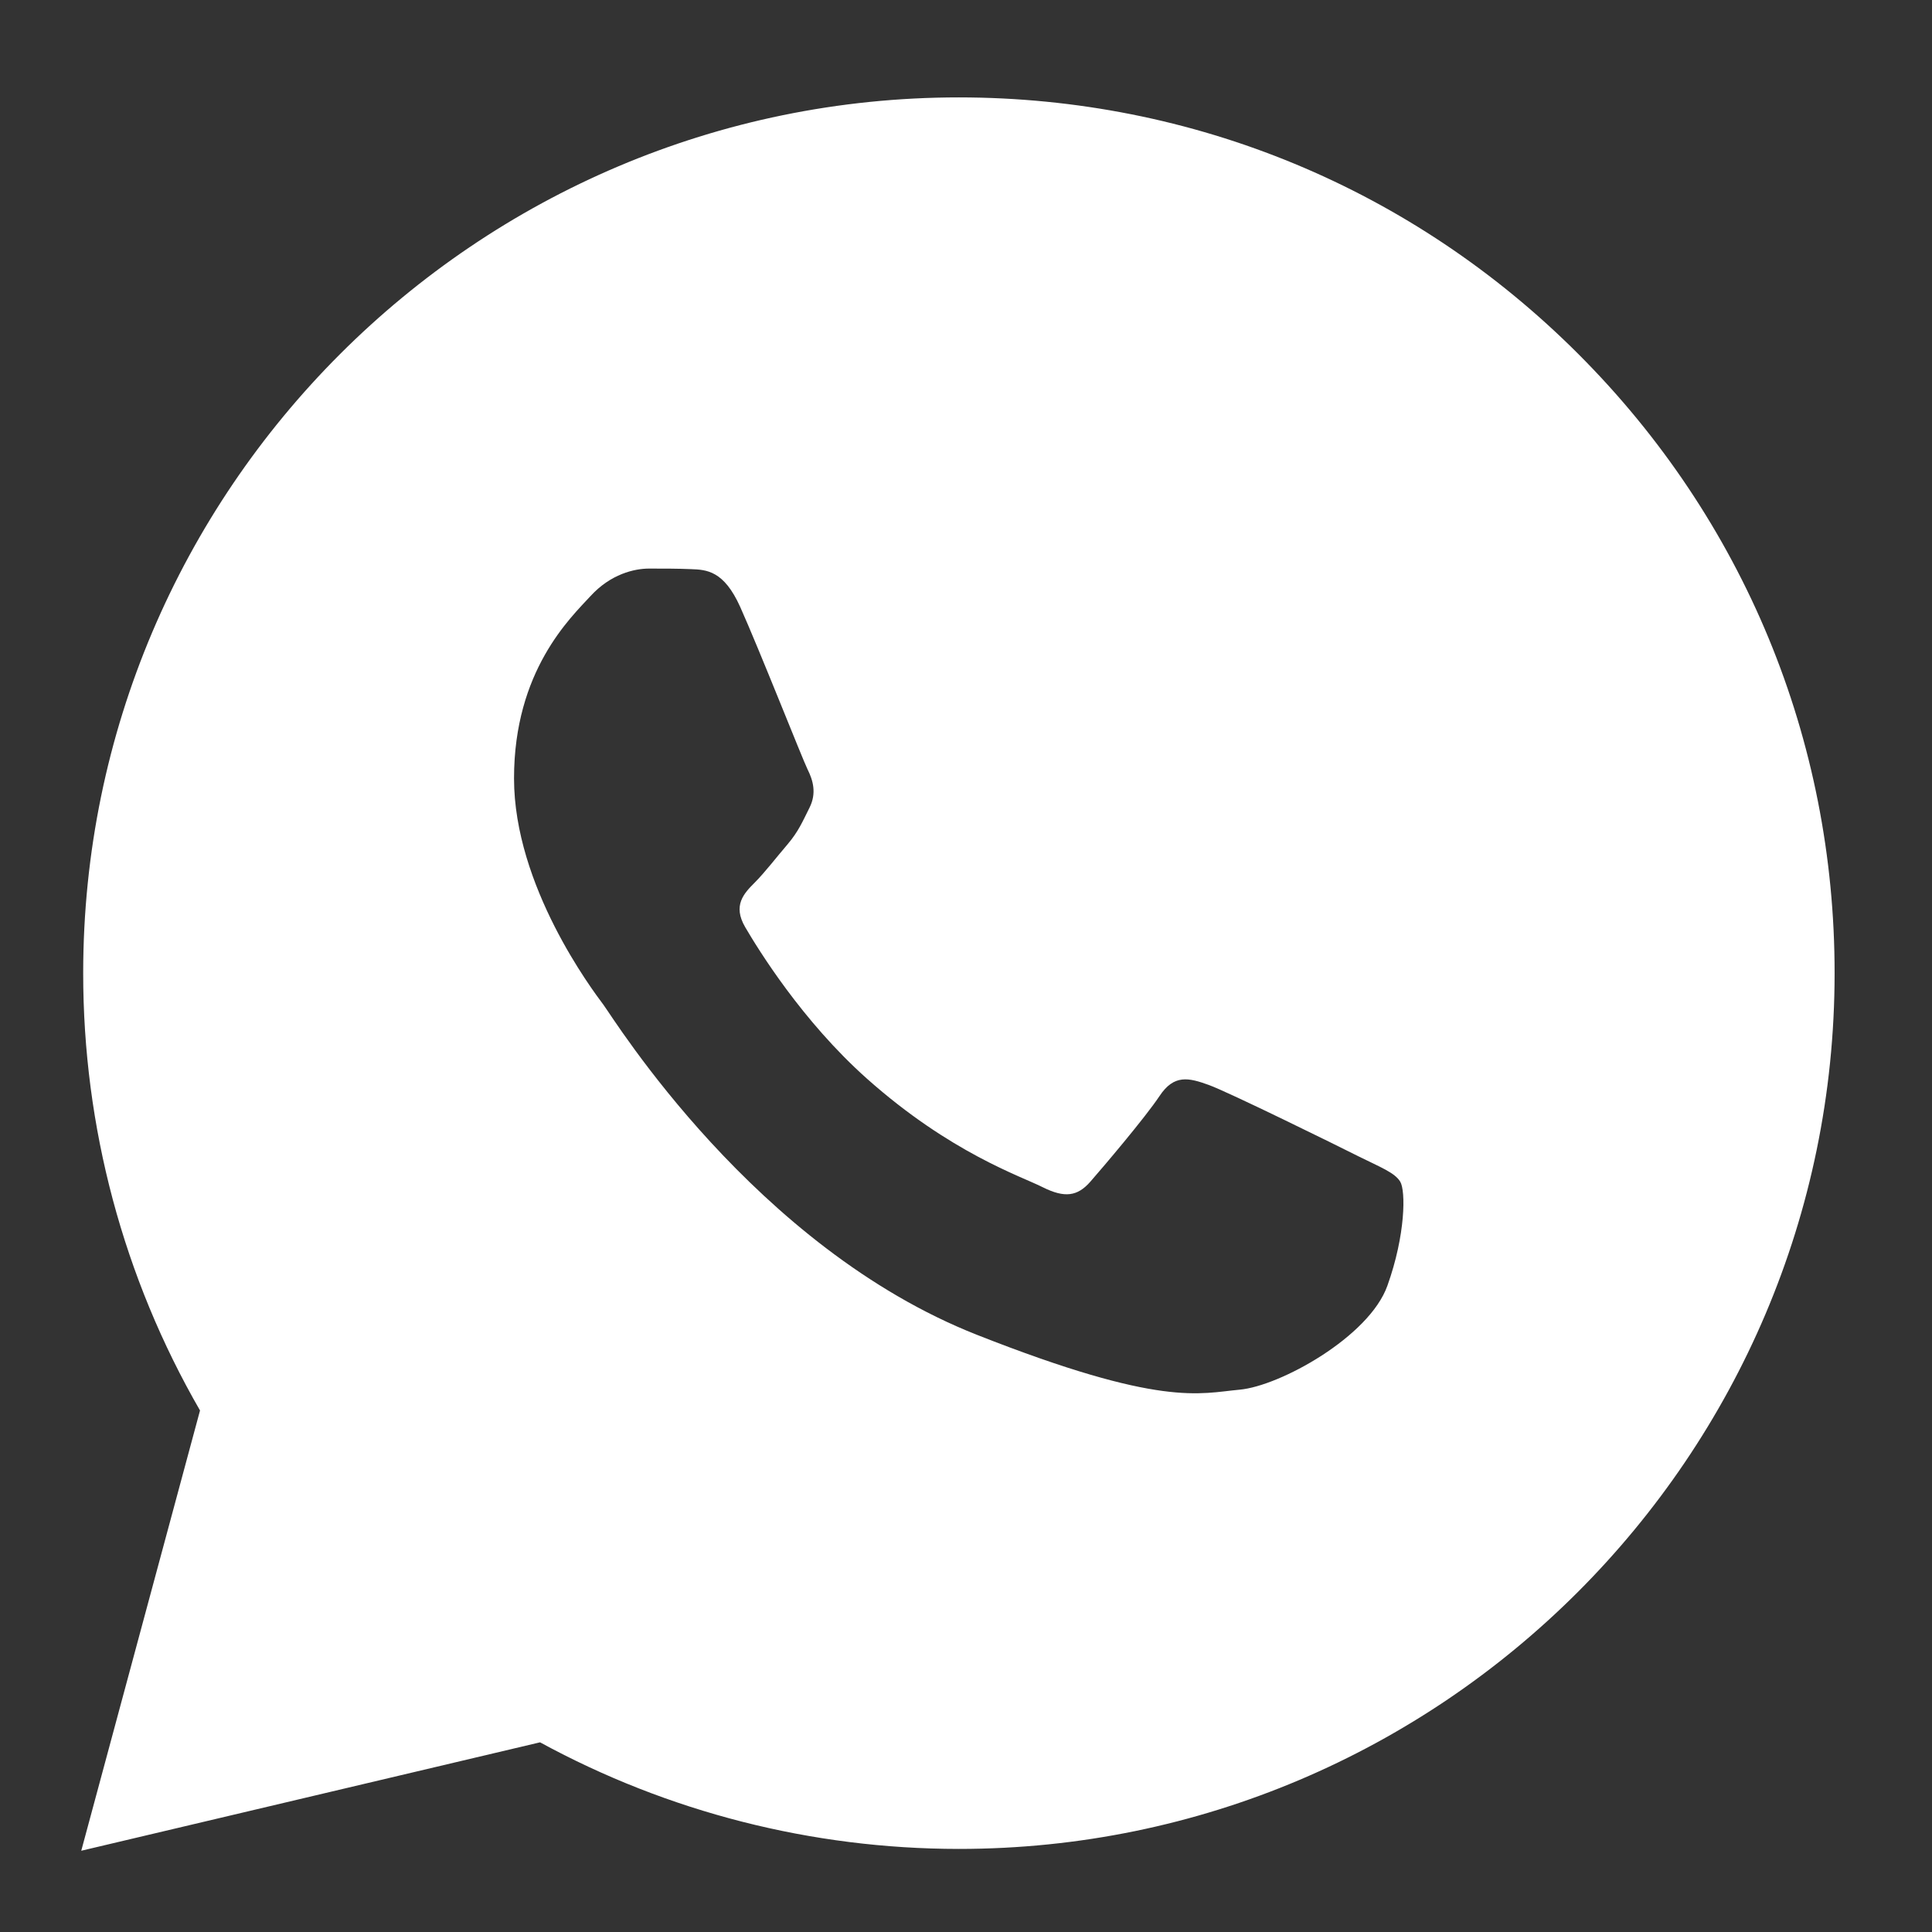 <?xml version="1.0" encoding="UTF-8"?> <svg xmlns="http://www.w3.org/2000/svg" width="17" height="17" viewBox="0 0 17 17" fill="none"><rect x="0" y="0" width="17" height="17" fill="#333333" stroke="none"/><path d="M13.889 3.116C12.434 1.66 10.499 0.858 8.438 0.857C4.19 0.857 0.733 4.312 0.732 8.56C0.731 9.917 1.086 11.243 1.76 12.411L0.715 16.285L4.752 15.331C5.878 15.945 7.144 16.268 8.434 16.269H8.437C12.684 16.269 16.141 12.813 16.143 8.567C16.145 6.508 15.344 4.572 13.889 3.116ZM12.208 11.313C12.048 11.763 11.262 12.196 10.908 12.228C10.555 12.26 10.224 12.387 8.598 11.746C6.64 10.975 5.405 8.969 5.309 8.84C5.213 8.712 4.523 7.797 4.523 6.849C4.523 5.902 5.02 5.436 5.197 5.244C5.374 5.051 5.582 5.003 5.711 5.003C5.839 5.003 5.968 5.003 6.08 5.008C6.217 5.013 6.369 5.02 6.513 5.34C6.684 5.722 7.059 6.674 7.106 6.77C7.154 6.866 7.187 6.979 7.123 7.107C7.059 7.235 7.026 7.315 6.931 7.428C6.834 7.541 6.728 7.679 6.642 7.765C6.546 7.861 6.445 7.966 6.557 8.158C6.67 8.351 7.056 8.981 7.628 9.491C8.364 10.146 8.983 10.349 9.176 10.447C9.369 10.543 9.481 10.527 9.594 10.398C9.706 10.27 10.075 9.836 10.203 9.644C10.331 9.451 10.46 9.483 10.637 9.547C10.813 9.611 11.76 10.077 11.952 10.174C12.145 10.27 12.273 10.318 12.321 10.398C12.369 10.477 12.369 10.863 12.208 11.313Z" fill="white"></path></svg> 